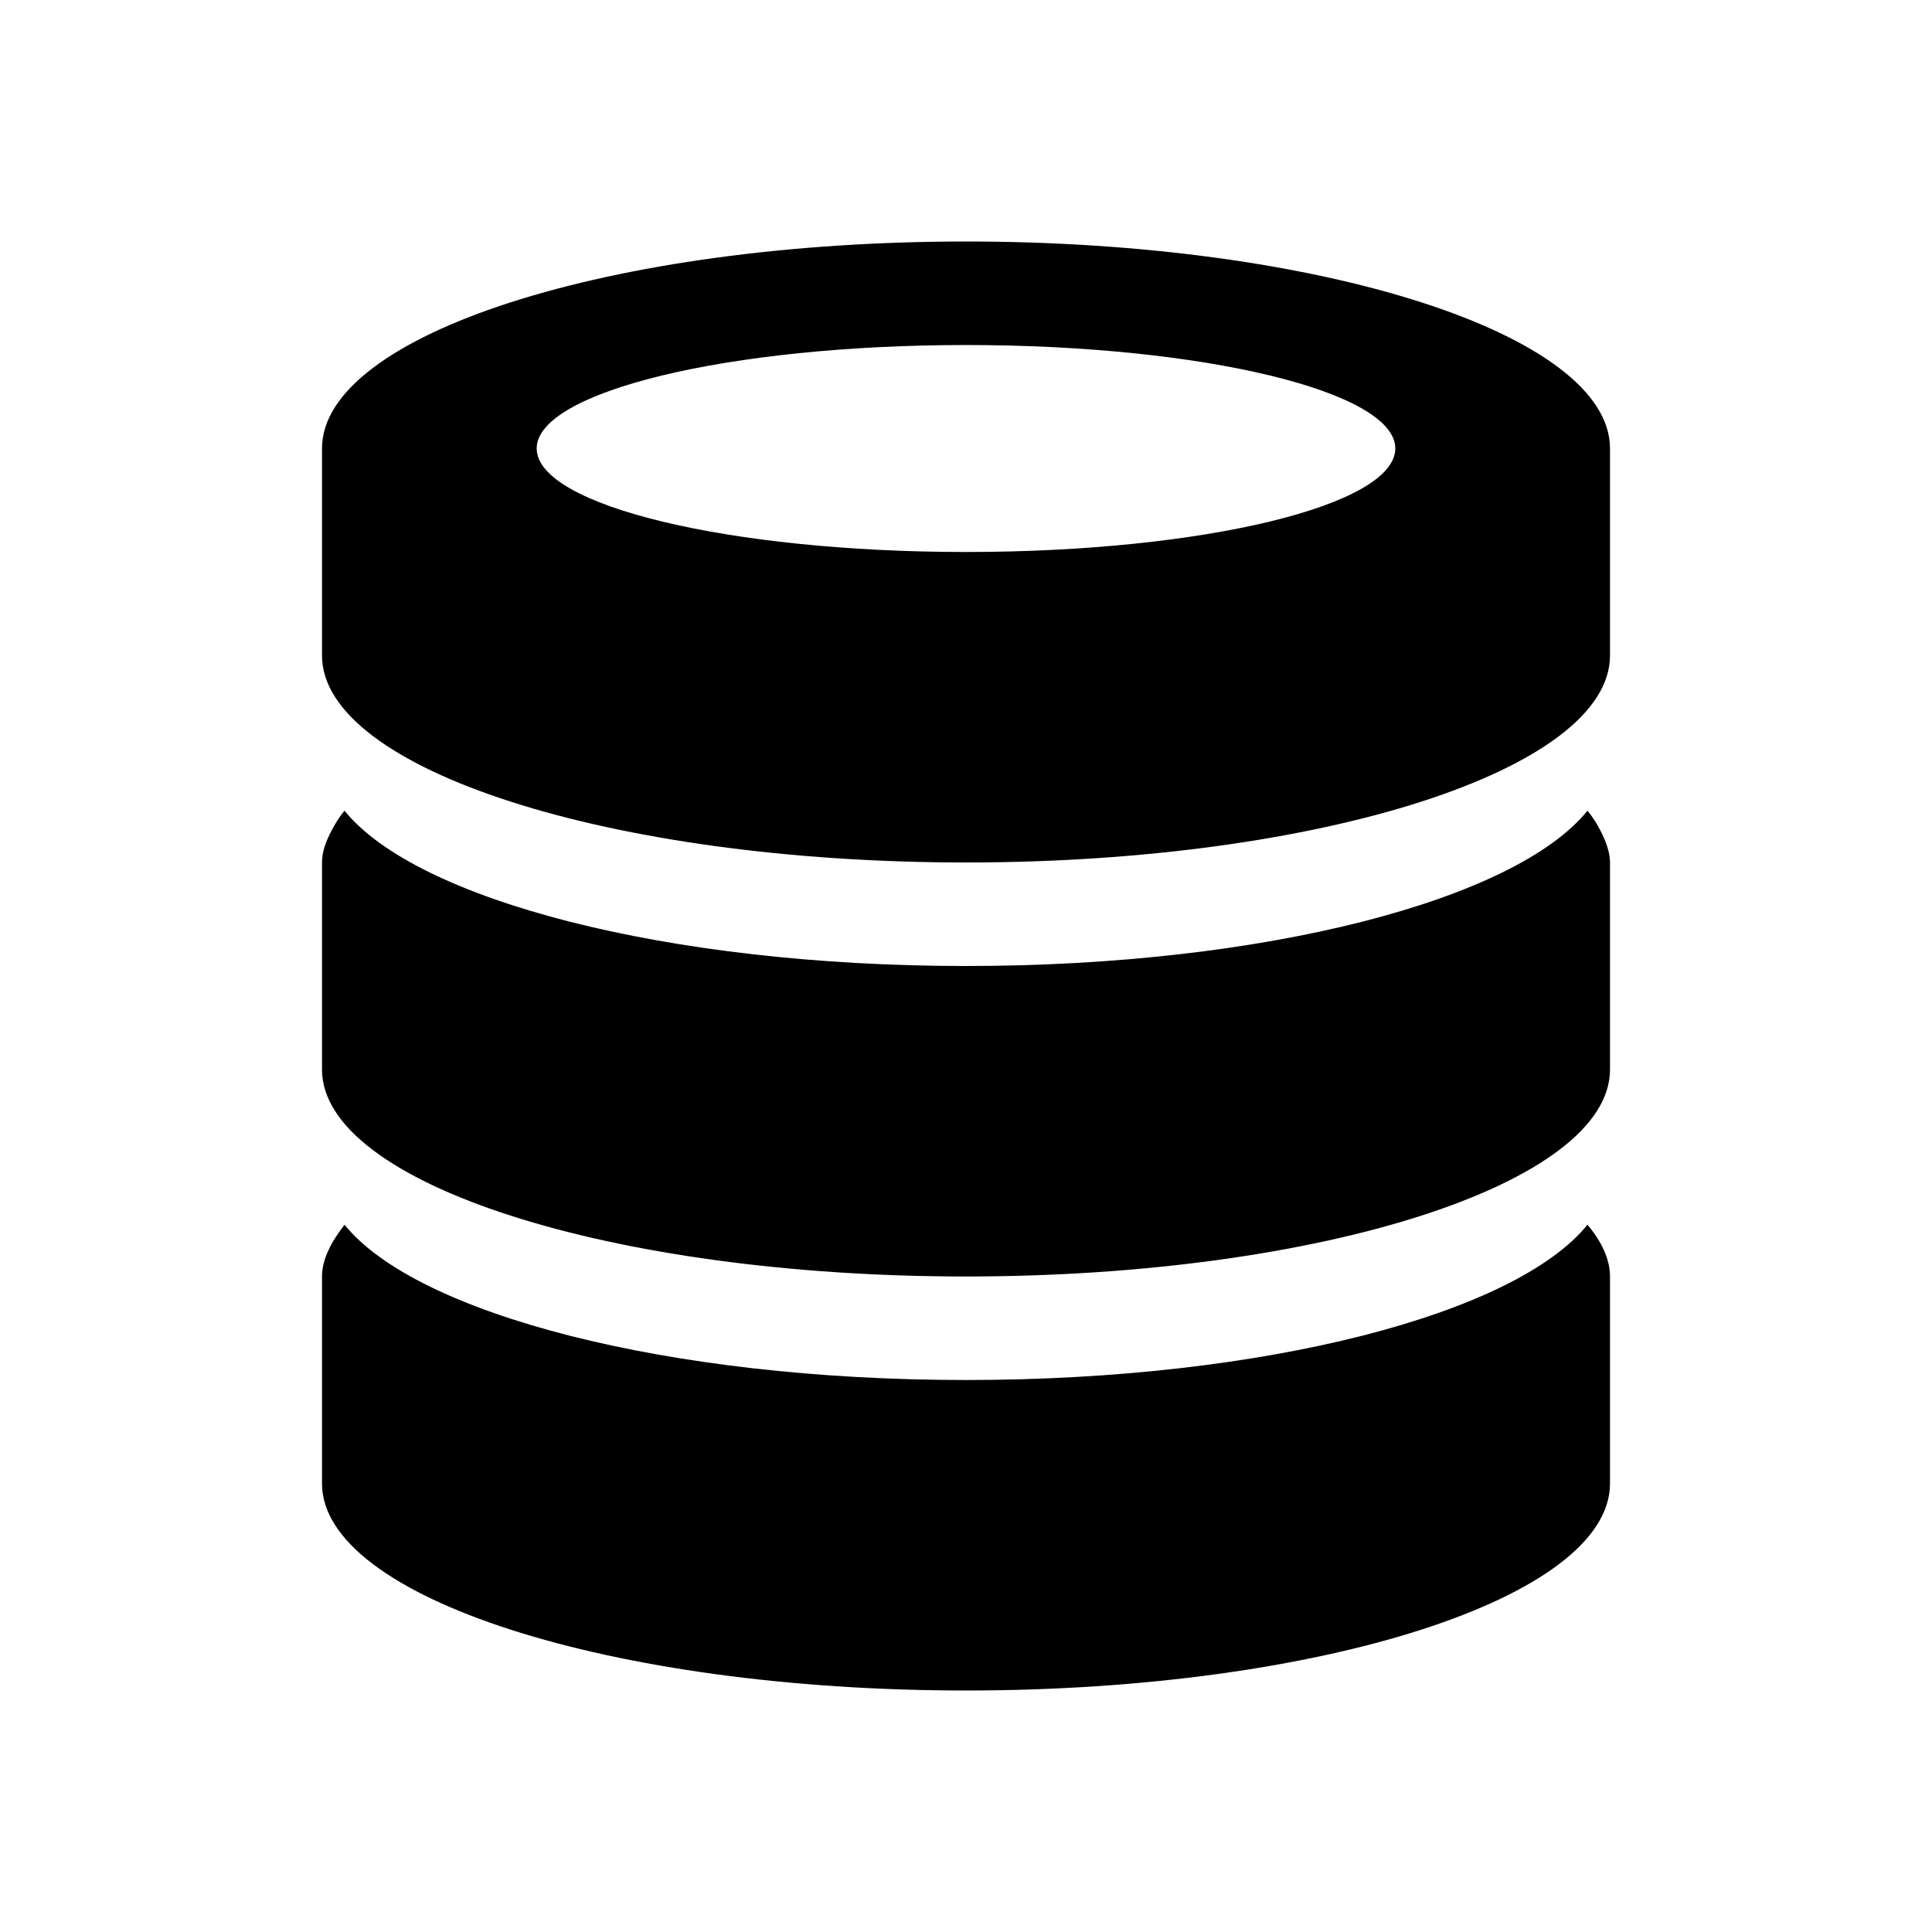 <svg viewBox="0 0 24 24" xmlns="http://www.w3.org/2000/svg"><path d="M12,4.286 C9.053,4.286 6.667,4.864 6.667,5.571 C6.667,6.279 9.053,6.857 12,6.857 C14.947,6.857 17.333,6.279 17.333,5.571 C17.333,4.864 14.947,4.286 12,4.286 M12,10.714 C7.587,10.714 4,9.557 4,8.143 L4,5.571 C4,4.157 7.587,3 12,3 C16.413,3 20,4.157 20,5.571 L20,8.143 C20,9.557 16.413,10.714 12,10.714 M12,15.857 C7.587,15.857 4,14.7 4,13.286 L4,10.714 C4,10.573 4.053,10.444 4.12,10.316 C4.16,10.239 4.213,10.149 4.28,10.071 C5.173,11.177 8.28,12 12,12 C15.72,12 18.827,11.177 19.72,10.071 C19.787,10.149 19.84,10.239 19.88,10.316 C19.947,10.444 20,10.586 20,10.714 L20,13.286 C20,14.7 16.413,15.857 12,15.857 M12,21 C7.587,21 4,19.843 4,18.429 L4,15.857 C4,15.639 4.12,15.42 4.28,15.214 C5.173,16.32 8.28,17.143 12,17.143 C15.72,17.143 18.827,16.32 19.72,15.214 C19.893,15.42 20,15.639 20,15.857 L20,18.429 C20,19.843 16.413,21 12,21"/></svg>
